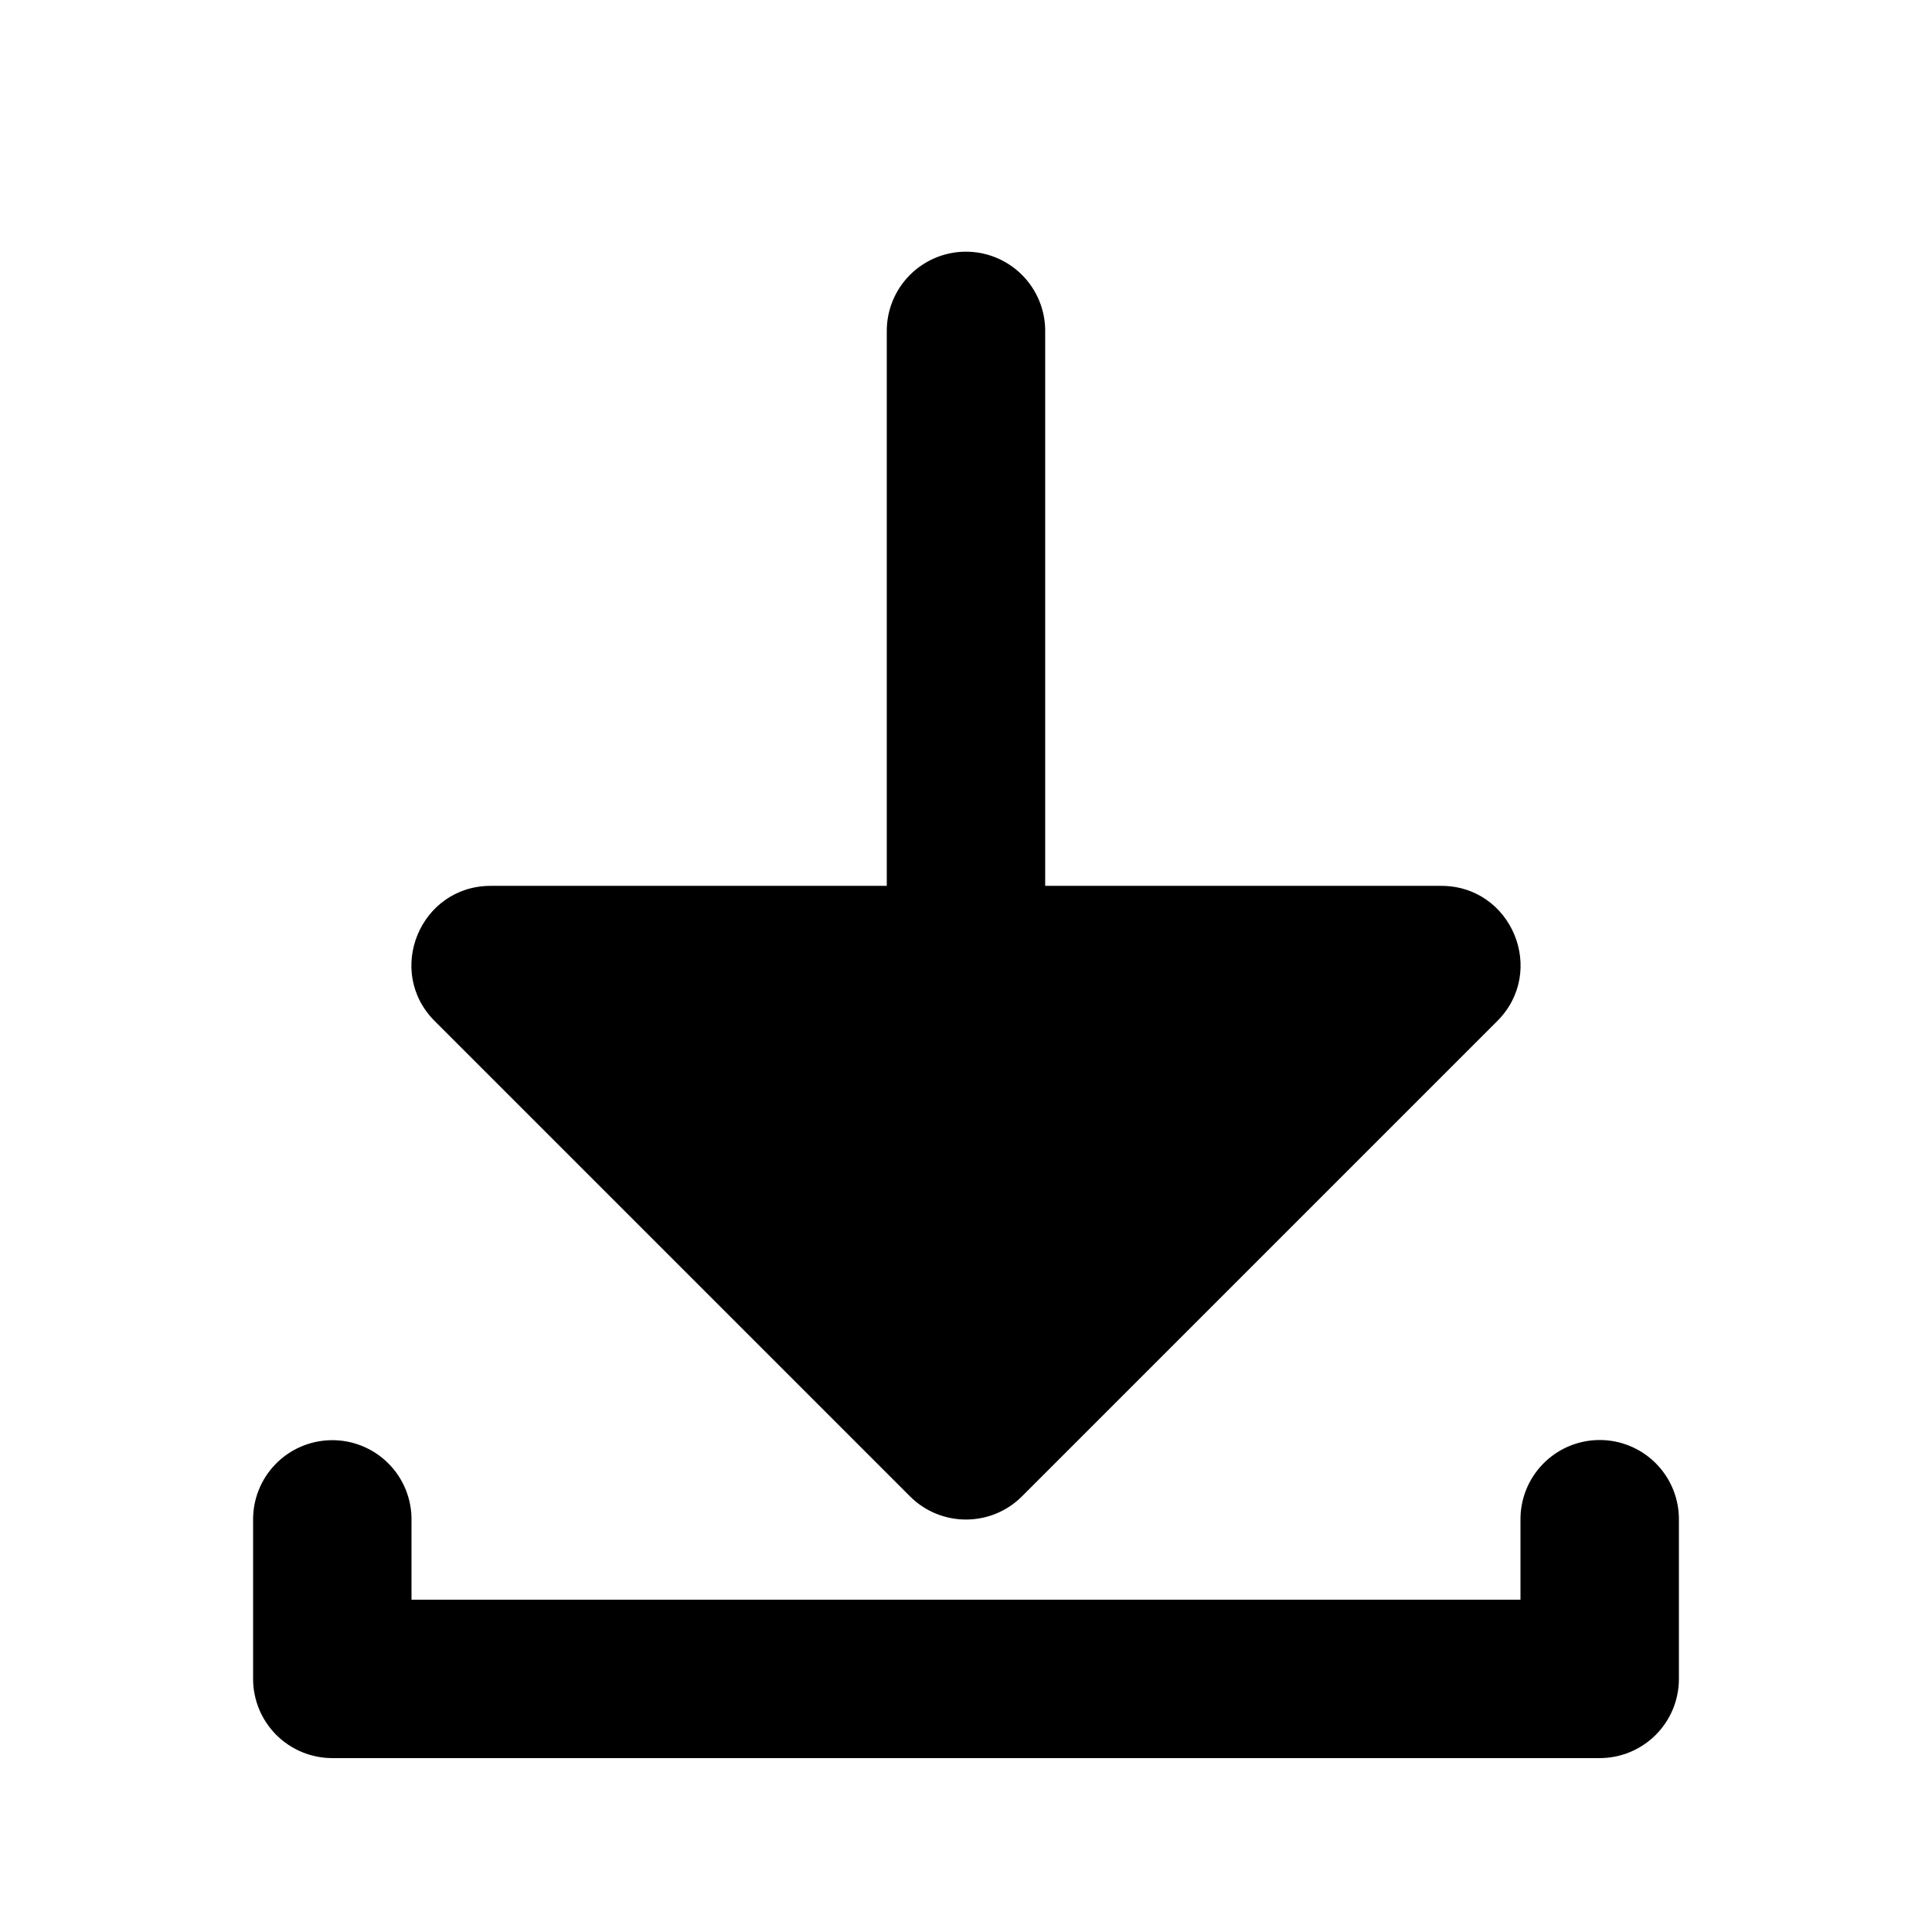 <?xml version="1.0" encoding="UTF-8"?>
<!-- Uploaded to: ICON Repo, www.svgrepo.com, Generator: ICON Repo Mixer Tools -->
<svg fill="#000000" width="800px" height="800px" version="1.1" viewBox="144 144 512 512" xmlns="http://www.w3.org/2000/svg">
 <path d="m399.67 210.7c-5.562 0.09-10.859 2.379-14.734 6.367-3.875 3.988-6.008 9.352-5.93 14.914v146.78h-104.96c-18.695 0.008-28.055 22.609-14.844 35.836l125.95 125.95c8.199 8.195 21.484 8.195 29.684 0l125.95-125.95c13.215-13.227 3.852-35.828-14.844-35.836h-104.96v-146.78h0.004c0.078-5.676-2.144-11.137-6.164-15.148-4.016-4.008-9.484-6.219-15.156-6.133zm167.94 314.92h-0.004c-5.566 0.086-10.871 2.383-14.746 6.383-3.875 3.996-6.004 9.371-5.918 14.938v20.992h-293.89v-20.992h0.004c0.078-5.672-2.144-11.137-6.16-15.145-4.019-4.012-9.484-6.223-15.16-6.133-5.562 0.086-10.859 2.375-14.734 6.363-3.875 3.992-6.008 9.355-5.93 14.914v41.984c0 5.57 2.211 10.906 6.148 14.844s9.277 6.148 14.844 6.148h335.87c5.57 0 10.906-2.211 14.844-6.148s6.148-9.273 6.148-14.844v-41.984c0.09-5.68-2.125-11.156-6.144-15.172-4.019-4.019-9.492-6.238-15.176-6.148z" fill-rule="evenodd"/>
</svg>